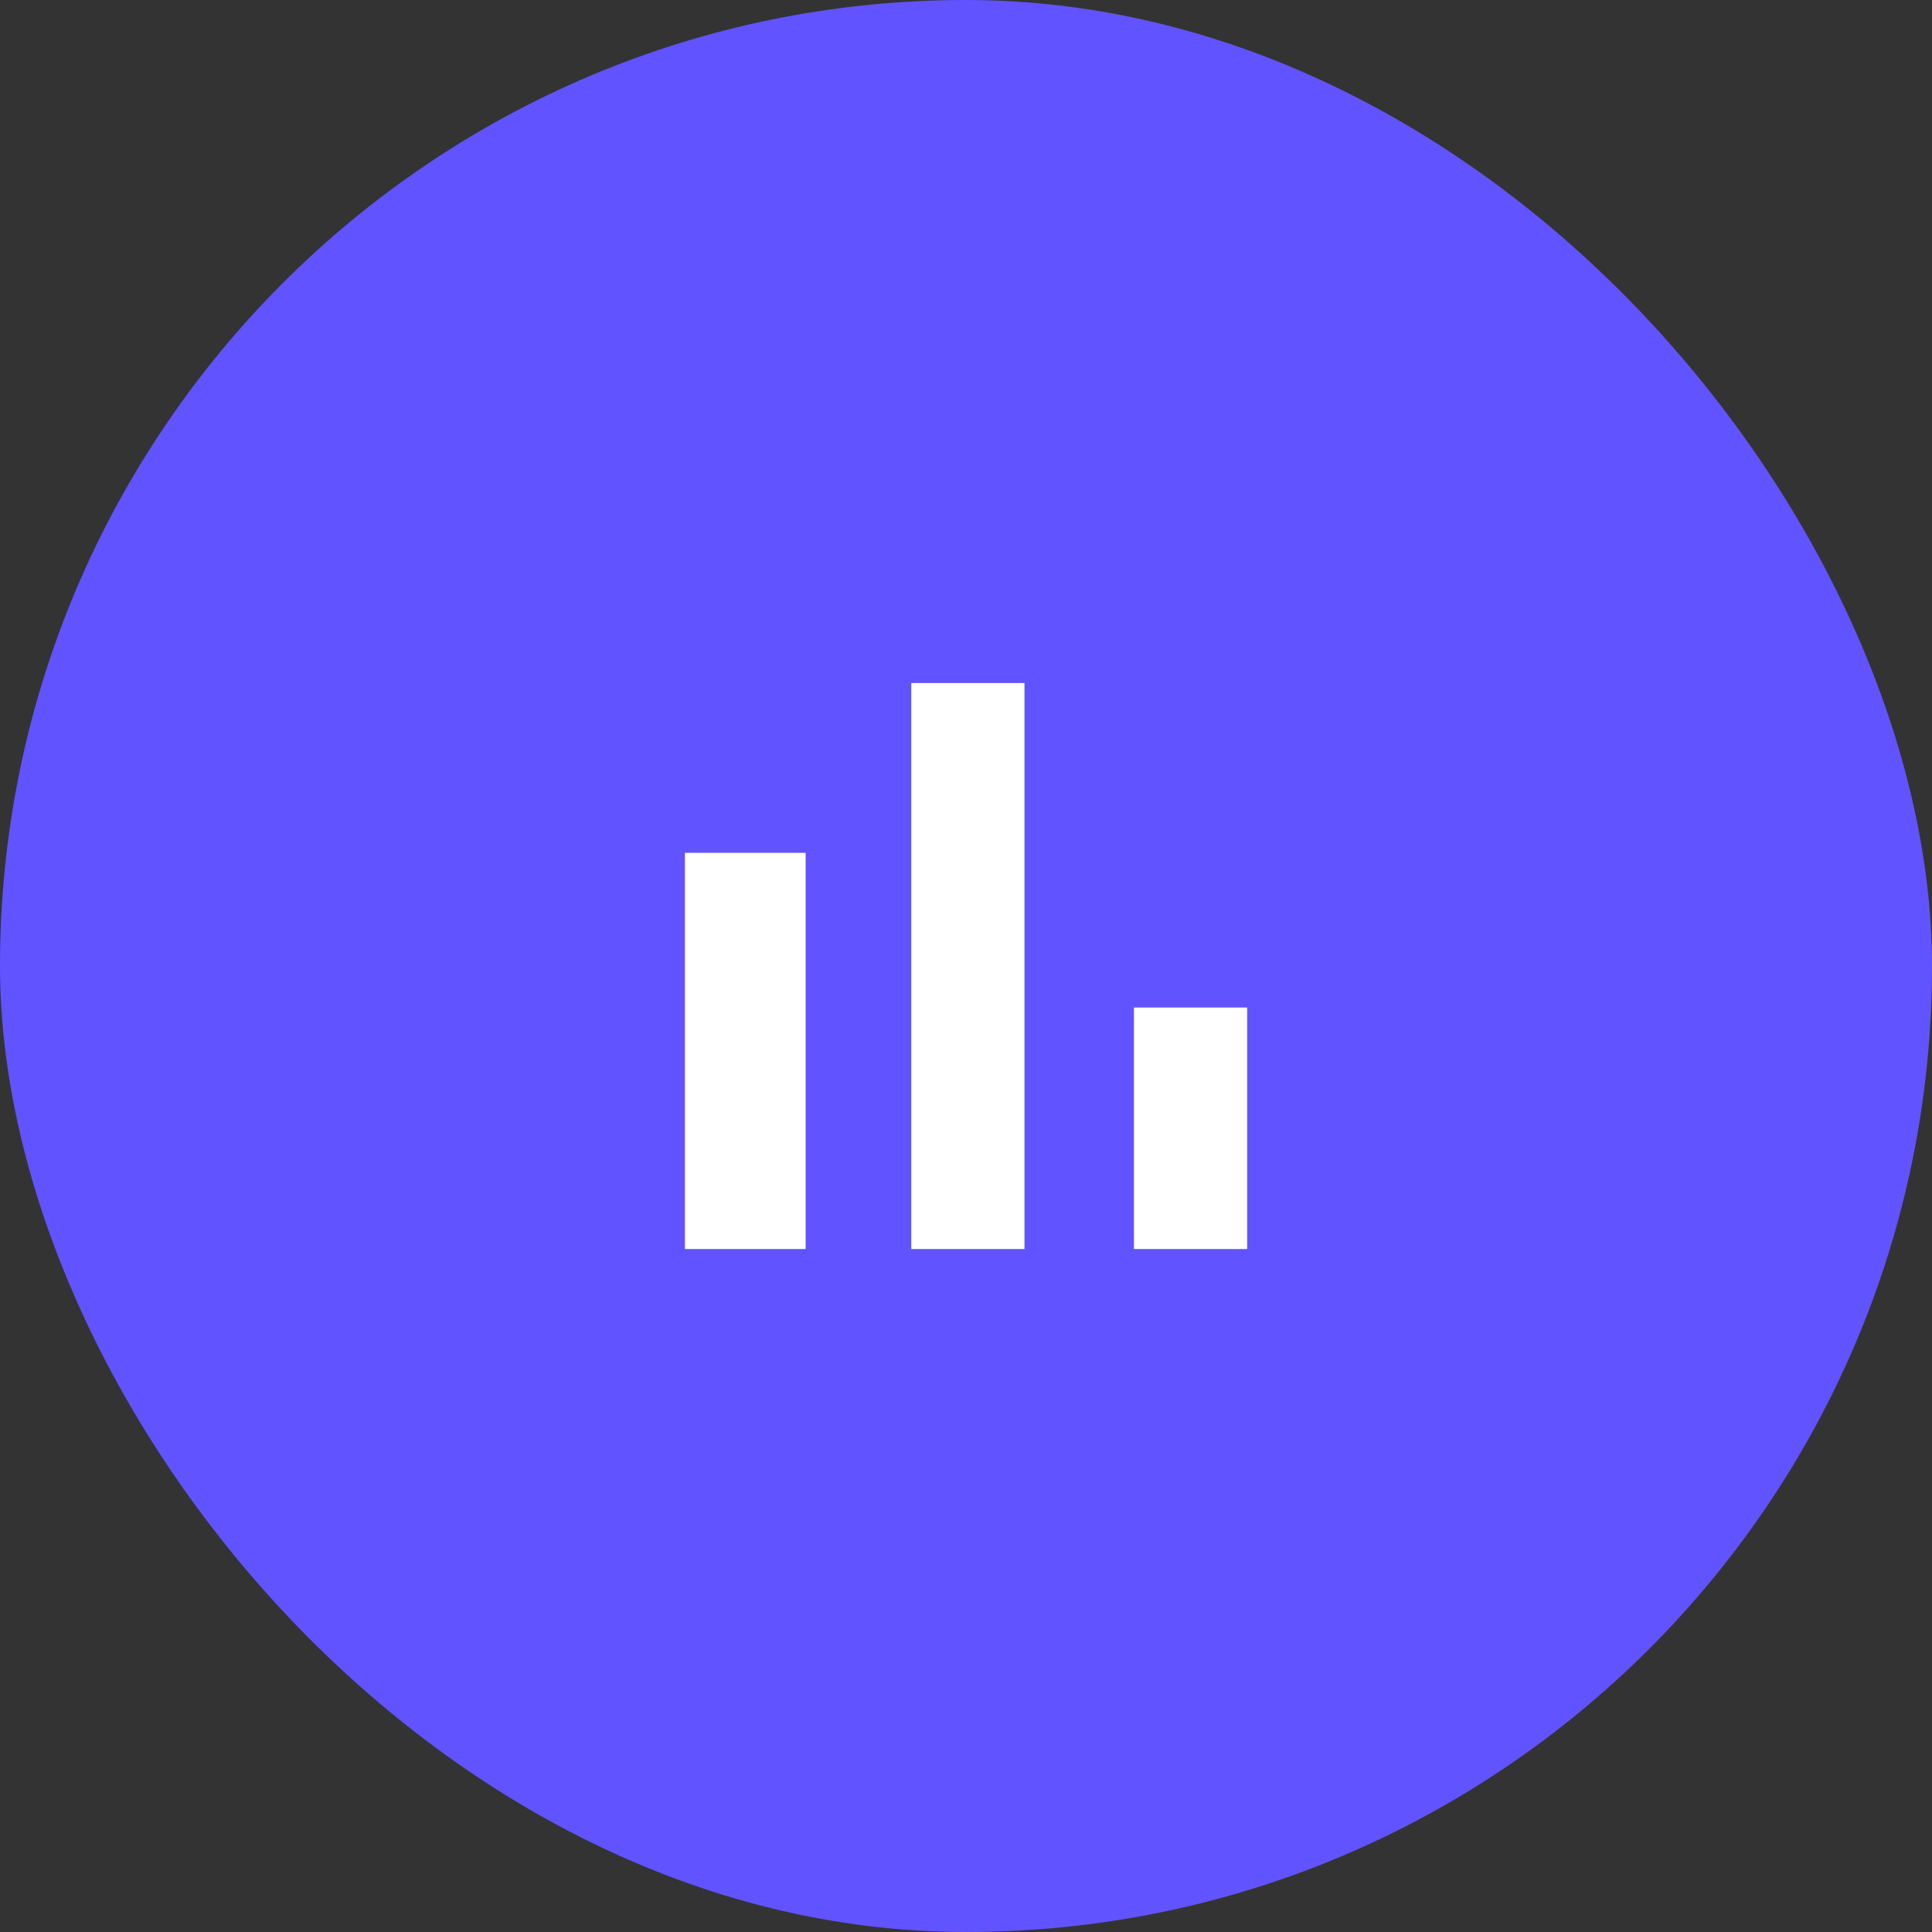 <svg xmlns="http://www.w3.org/2000/svg" width="40" height="40" fill="none" xmlns:v="https://vecta.io/nano"><rect width="100%" height="100%" fill="#333333" stroke="none"/><rect width="40" height="40" rx="20" fill="#6153ff"/><path d="M18.867 14.141h2.344v11.719h-2.344V14.141zm-4.687 3.516h2.5v8.203h-2.5v-8.203zm11.641 3.203h-2.344v5h2.344v-5z" fill="#fff"/></svg>